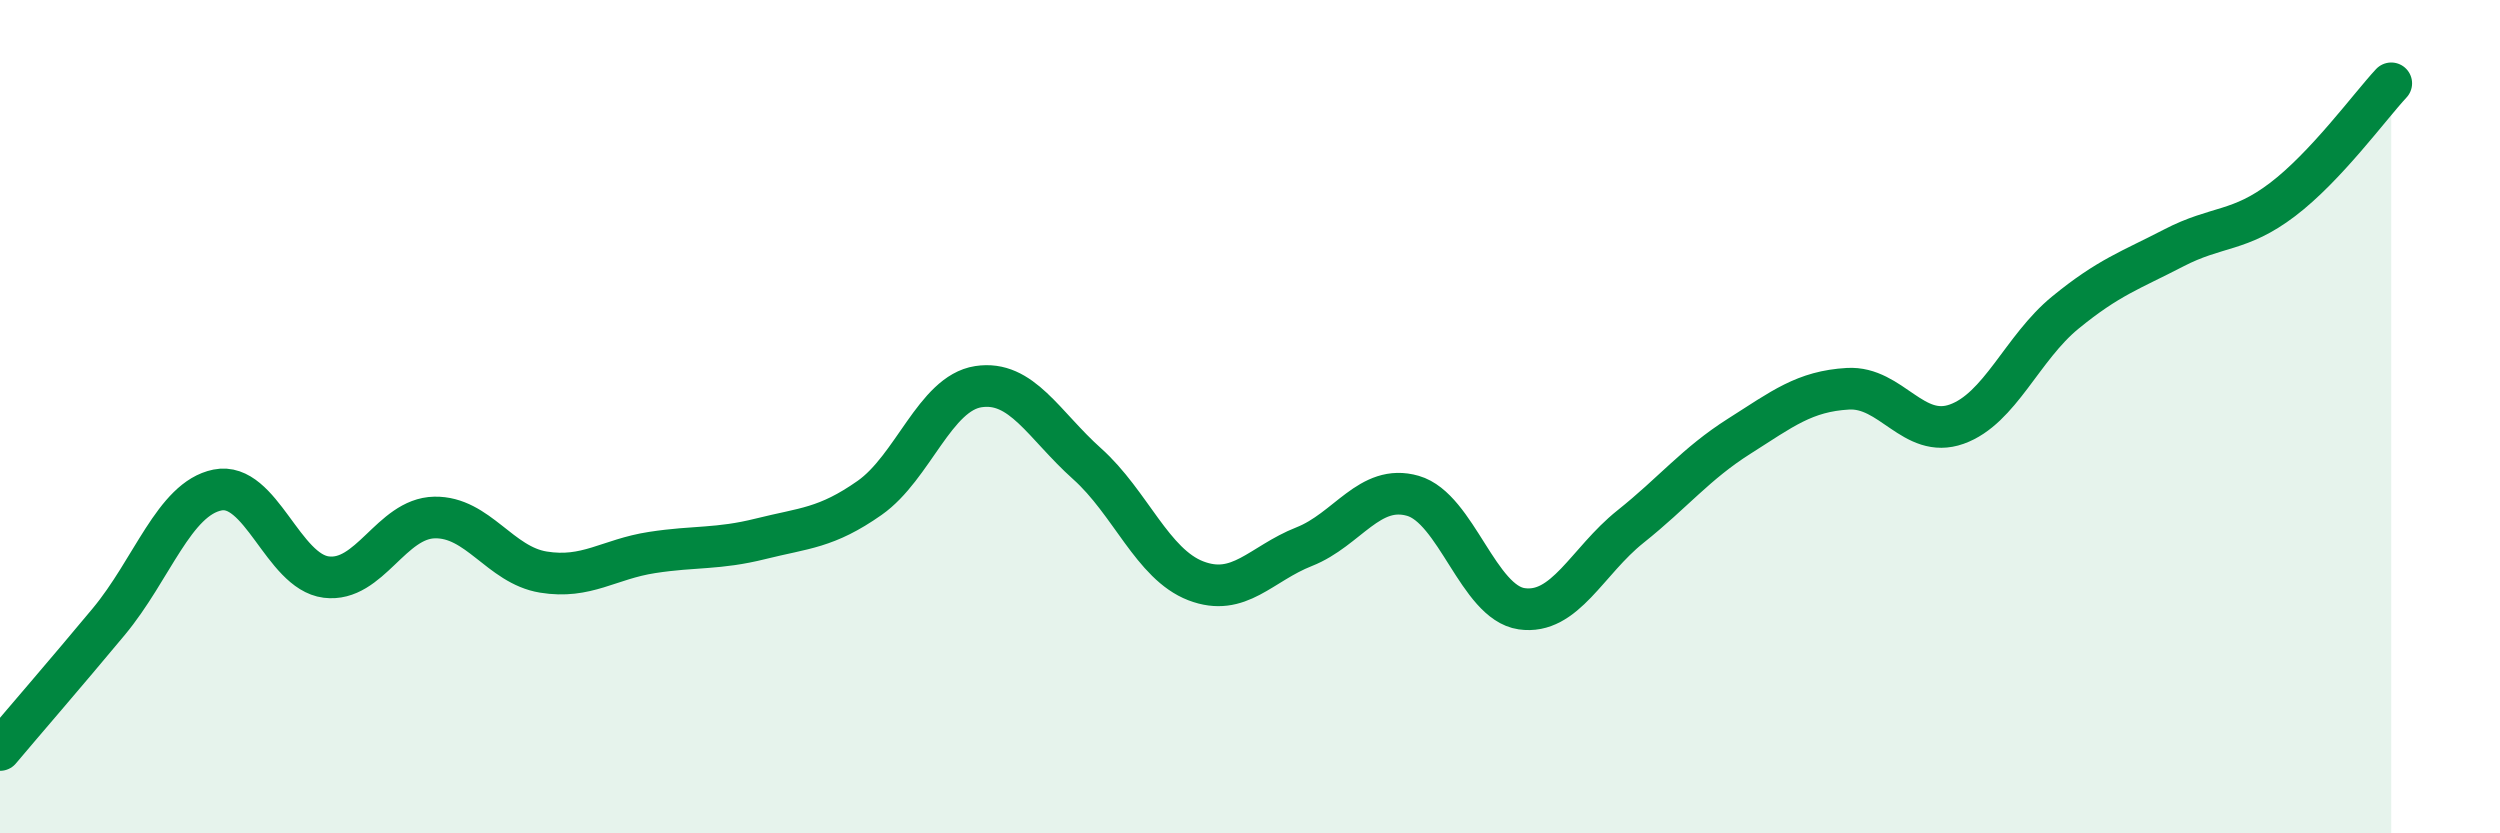 
    <svg width="60" height="20" viewBox="0 0 60 20" xmlns="http://www.w3.org/2000/svg">
      <path
        d="M 0,18 C 0.52,17.38 1.57,16.17 2.61,14.92 C 3.65,13.67 4.18,11.97 5.22,11.76 C 6.26,11.55 6.79,13.72 7.83,13.85 C 8.87,13.98 9.39,12.44 10.43,12.42 C 11.47,12.4 12,13.56 13.04,13.73 C 14.08,13.9 14.61,13.42 15.65,13.26 C 16.69,13.1 17.22,13.19 18.26,12.93 C 19.3,12.67 19.83,12.68 20.87,11.95 C 21.91,11.22 22.44,9.44 23.48,9.28 C 24.52,9.12 25.05,10.2 26.09,11.13 C 27.13,12.06 27.66,13.54 28.7,13.94 C 29.74,14.34 30.26,13.53 31.3,13.12 C 32.34,12.71 32.87,11.6 33.91,11.9 C 34.95,12.2 35.48,14.46 36.52,14.61 C 37.56,14.76 38.09,13.47 39.13,12.64 C 40.17,11.81 40.7,11.13 41.74,10.47 C 42.78,9.81 43.31,9.39 44.35,9.33 C 45.39,9.27 45.92,10.55 46.96,10.18 C 48,9.81 48.53,8.35 49.57,7.5 C 50.61,6.65 51.13,6.49 52.17,5.95 C 53.21,5.41 53.74,5.58 54.78,4.79 C 55.82,4 56.87,2.56 57.39,2L57.39 20L0 20Z"
        fill="#008740"
        opacity="0.1"
        stroke-linecap="round"
        stroke-linejoin="round"
      />
      <path
        d="M 0,18 C 0.52,17.38 1.57,16.17 2.61,14.92 C 3.65,13.67 4.18,11.97 5.22,11.76 C 6.26,11.55 6.79,13.72 7.83,13.85 C 8.87,13.98 9.39,12.44 10.43,12.42 C 11.47,12.4 12,13.56 13.04,13.73 C 14.08,13.9 14.61,13.42 15.65,13.26 C 16.69,13.1 17.22,13.19 18.26,12.93 C 19.3,12.67 19.83,12.68 20.87,11.95 C 21.91,11.22 22.44,9.44 23.48,9.28 C 24.52,9.12 25.05,10.2 26.09,11.13 C 27.13,12.06 27.66,13.54 28.7,13.94 C 29.74,14.34 30.26,13.53 31.3,13.12 C 32.34,12.71 32.87,11.6 33.91,11.9 C 34.95,12.2 35.48,14.46 36.52,14.61 C 37.56,14.76 38.09,13.47 39.13,12.64 C 40.17,11.81 40.7,11.13 41.74,10.47 C 42.78,9.81 43.31,9.39 44.35,9.33 C 45.39,9.27 45.92,10.55 46.96,10.18 C 48,9.81 48.53,8.35 49.57,7.5 C 50.61,6.65 51.13,6.49 52.17,5.95 C 53.21,5.41 53.74,5.58 54.78,4.79 C 55.82,4 56.87,2.56 57.39,2"
        stroke="#008740"
        stroke-width="1"
        fill="none"
        stroke-linecap="round"
        stroke-linejoin="round"
      />
    </svg>
  